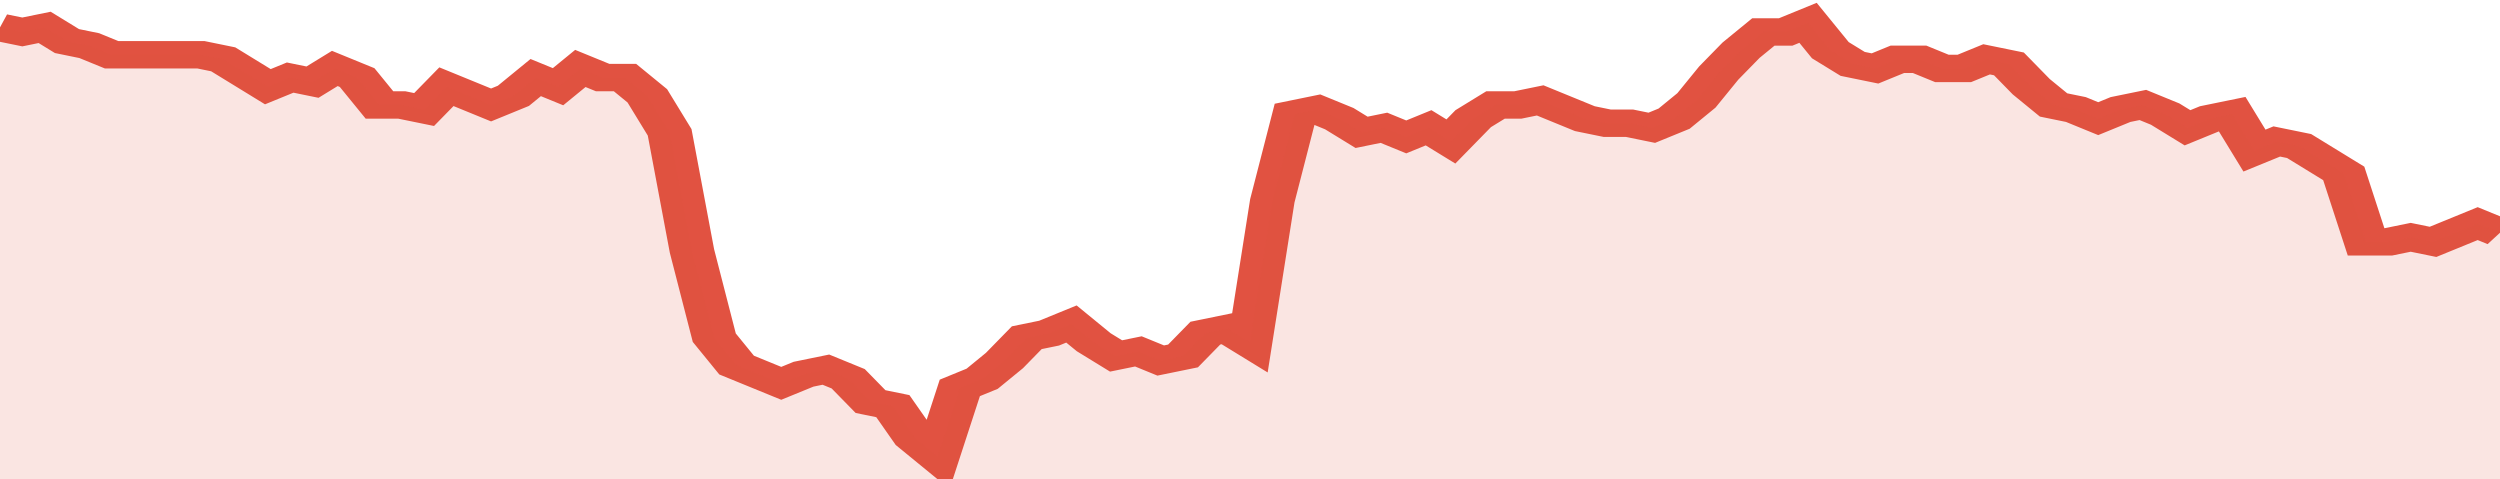 <svg xmlns="http://www.w3.org/2000/svg" viewBox="0 0 336 105" width="120" height="23" preserveAspectRatio="none">
				 <polyline fill="none" stroke="#E15241" stroke-width="6" points="0, 6 3, 7 6, 6 9, 9 12, 10 15, 12 18, 12 21, 12 24, 12 27, 12 30, 13 33, 16 36, 19 39, 17 42, 18 45, 15 48, 17 51, 23 54, 23 57, 24 60, 19 63, 21 66, 23 69, 21 72, 17 75, 19 78, 15 81, 17 84, 17 87, 21 90, 29 93, 55 96, 74 99, 80 102, 82 105, 84 108, 82 111, 81 114, 83 117, 88 120, 89 123, 96 126, 100 129, 85 132, 83 135, 79 138, 74 141, 73 144, 71 147, 75 150, 78 153, 77 156, 79 159, 78 162, 73 165, 72 168, 75 171, 44 174, 25 177, 24 180, 26 183, 29 186, 28 189, 30 192, 28 195, 31 198, 26 201, 23 204, 23 207, 22 210, 24 213, 26 216, 27 219, 27 222, 28 225, 26 228, 22 231, 16 234, 11 237, 7 240, 7 243, 5 246, 11 249, 14 252, 15 255, 13 258, 13 261, 15 264, 15 267, 13 270, 14 273, 19 276, 23 279, 24 282, 26 285, 24 288, 23 291, 25 294, 28 297, 26 300, 25 303, 33 306, 31 309, 32 312, 35 315, 38 318, 53 321, 53 324, 52 327, 53 330, 51 333, 49 336, 51 336, 51 "> </polyline>
				 <polygon fill="#E15241" opacity="0.15" points="0, 105 0, 6 3, 7 6, 6 9, 9 12, 10 15, 12 18, 12 21, 12 24, 12 27, 12 30, 13 33, 16 36, 19 39, 17 42, 18 45, 15 48, 17 51, 23 54, 23 57, 24 60, 19 63, 21 66, 23 69, 21 72, 17 75, 19 78, 15 81, 17 84, 17 87, 21 90, 29 93, 55 96, 74 99, 80 102, 82 105, 84 108, 82 111, 81 114, 83 117, 88 120, 89 123, 96 126, 100 129, 85 132, 83 135, 79 138, 74 141, 73 144, 71 147, 75 150, 78 153, 77 156, 79 159, 78 162, 73 165, 72 168, 75 171, 44 174, 25 177, 24 180, 26 183, 29 186, 28 189, 30 192, 28 195, 31 198, 26 201, 23 204, 23 207, 22 210, 24 213, 26 216, 27 219, 27 222, 28 225, 26 228, 22 231, 16 234, 11 237, 7 240, 7 243, 5 246, 11 249, 14 252, 15 255, 13 258, 13 261, 15 264, 15 267, 13 270, 14 273, 19 276, 23 279, 24 282, 26 285, 24 288, 23 291, 25 294, 28 297, 26 300, 25 303, 33 306, 31 309, 32 312, 35 315, 38 318, 53 321, 53 324, 52 327, 53 330, 51 333, 49 336, 51 336, 105 "></polygon>
			</svg>